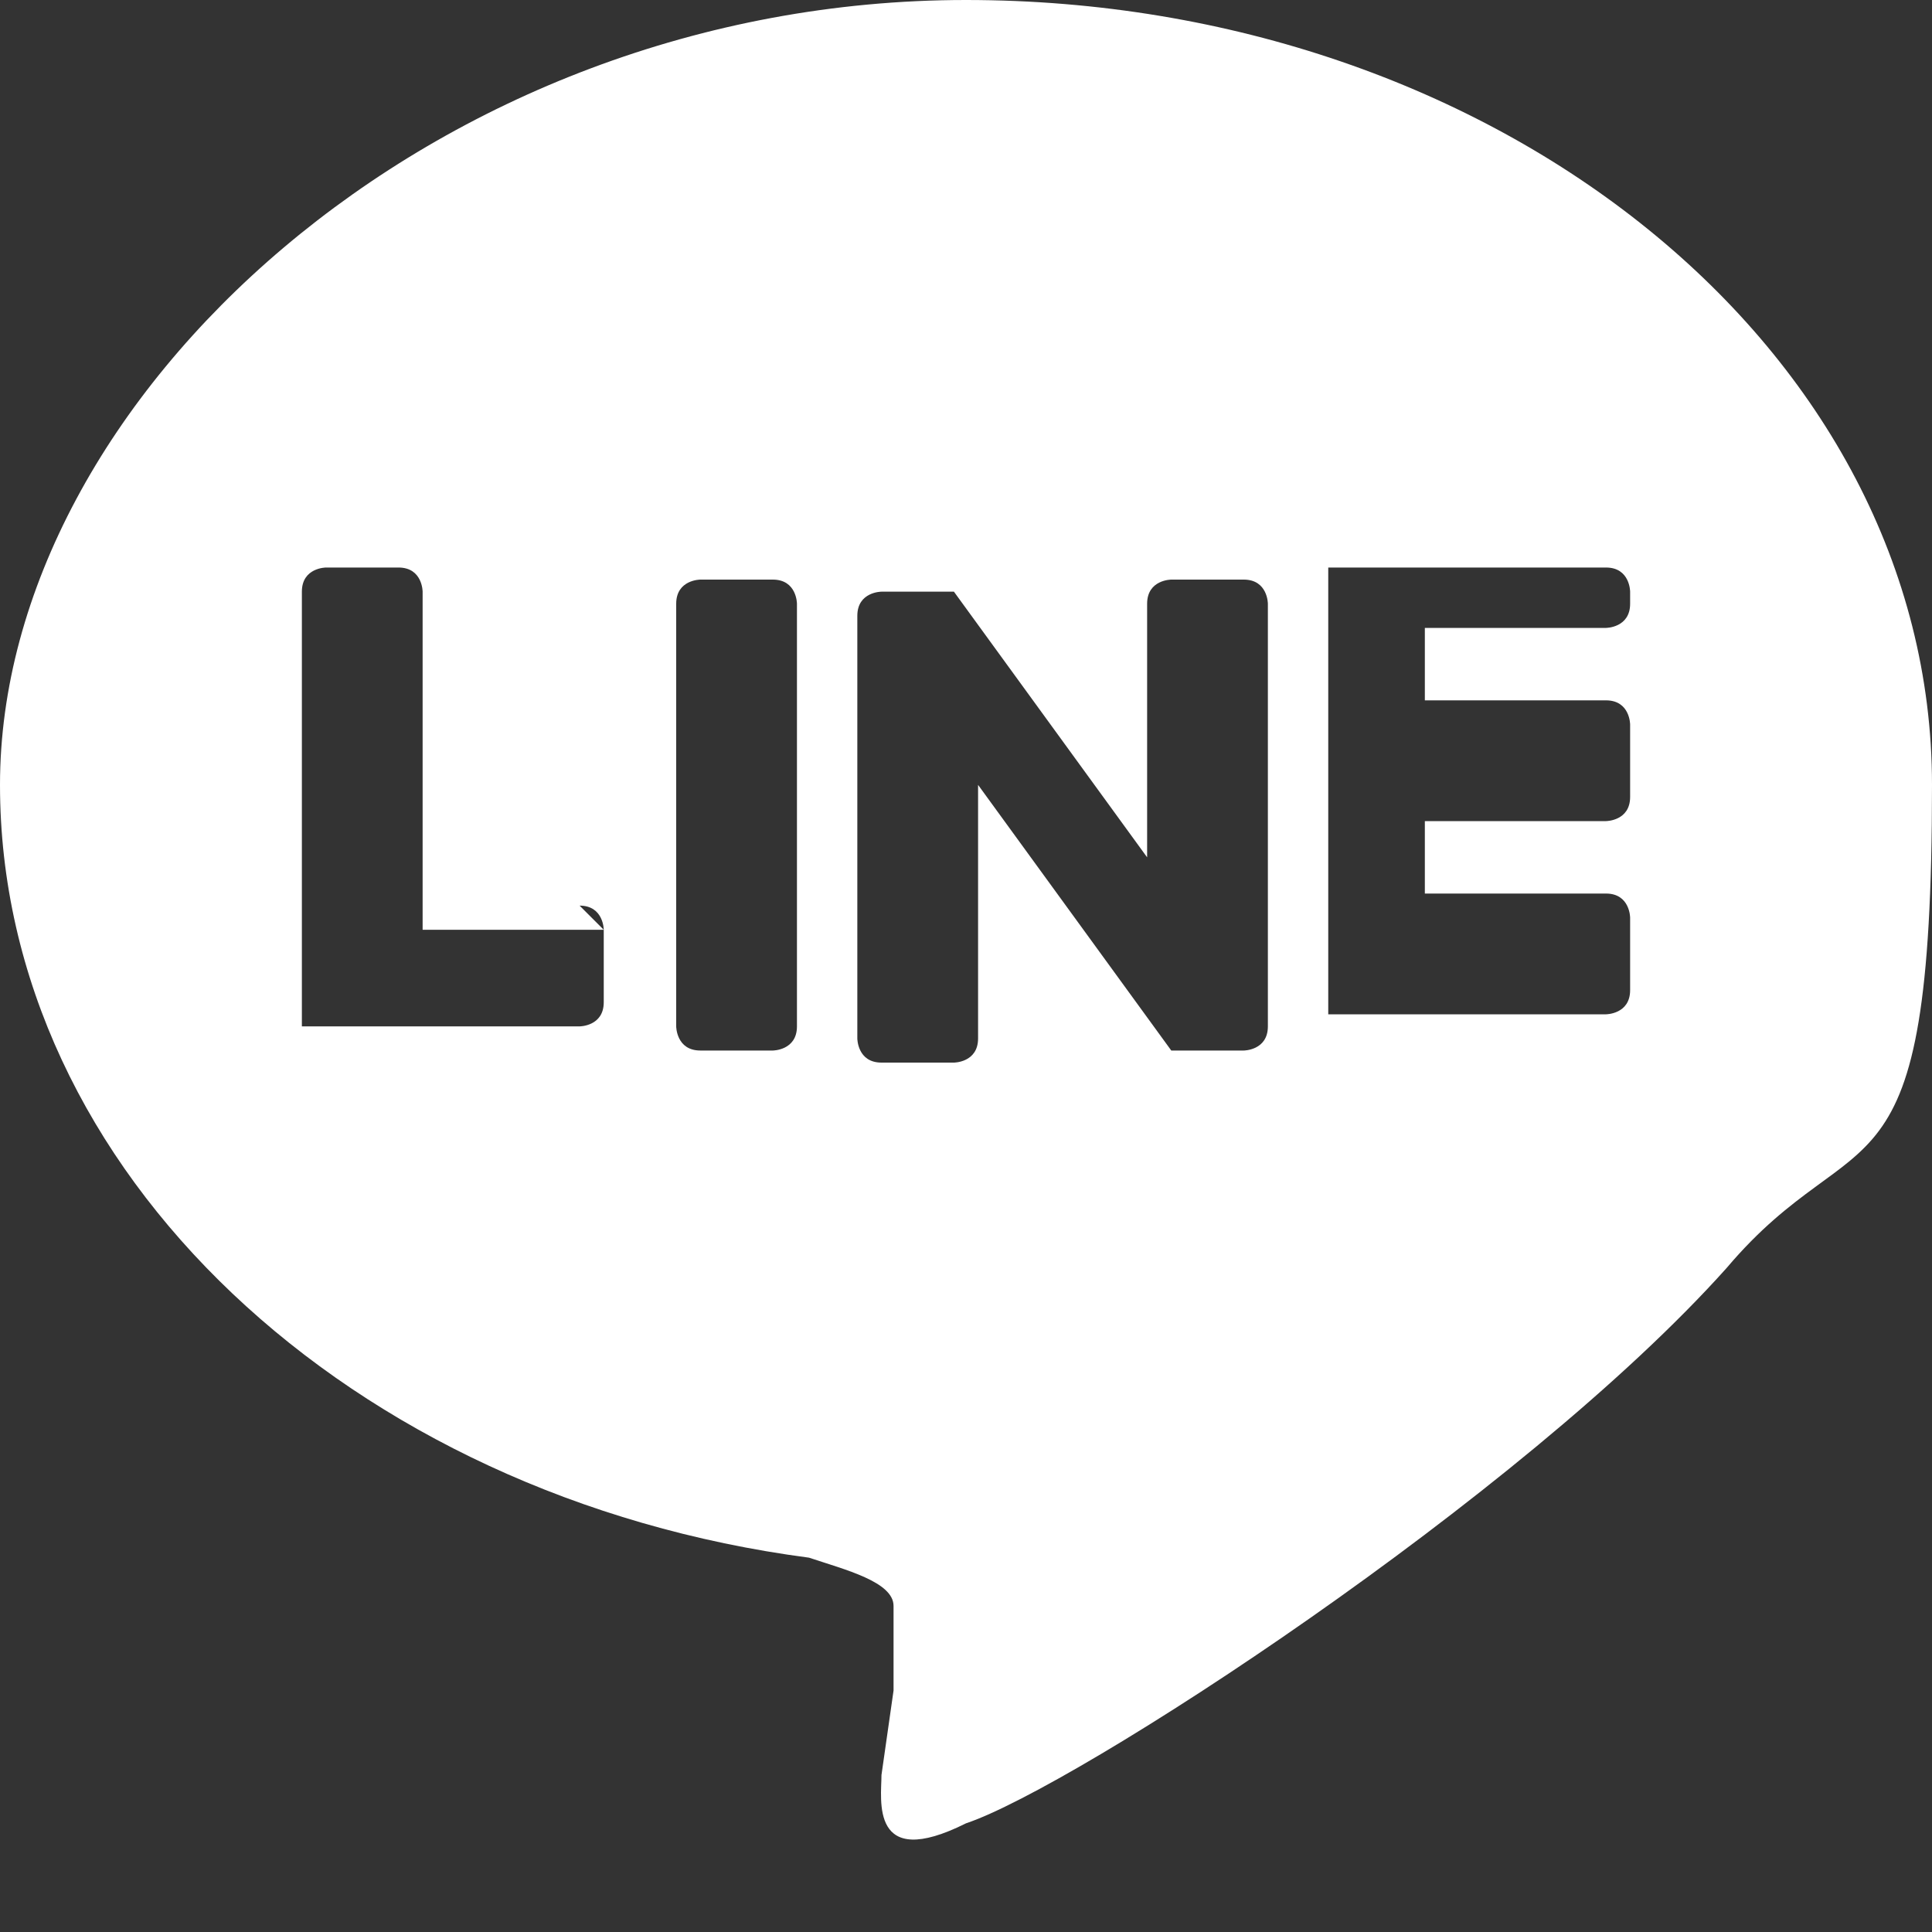 <?xml version="1.0" encoding="UTF-8"?>
<svg id="_圖層_1" data-name="圖層_1" xmlns="http://www.w3.org/2000/svg" version="1.1" viewBox="0 0 16 16">
  <rect x="0" y="0" width="16" height="16" fill="#333333" stroke="none"/>
  <!-- Generator: Adobe Illustrator 29.8.2, SVG Export Plug-In . SVG Version: 2.1.1 Build 3)  -->
  <defs>
    <style>
      .st0 {
        fill: #fff;
      }
    </style>
  </defs>
  <path class="st0" d="M8,0c4.4,0,8,2.9,8,6.5s-.6,2.7-1.7,4c-1.7,1.9-5.4,4.3-6.3,4.6-.8.4-.7-.2-.7-.4h0s.1-.7.1-.7c0-.2,0-.5,0-.7,0-.2-.4-.3-.7-.4-3.8-.5-6.7-3.2-6.7-6.4S3.6,0,8,0M5,7.7h-1.5v-2.8c0,0,0-.2-.2-.2h-.6c0,0-.2,0-.2.2h0v3.5s0,0,0,.1h0s0,0,0,0h0s0,0,.1,0h2.2c0,0,.2,0,.2-.2v-.6c0,0,0-.2-.2-.2h0M5.8,4.8c0,0-.2,0-.2.2h0v3.5c0,0,0,.2.2.2h.6c0,0,.2,0,.2-.2v-3.5c0,0,0-.2-.2-.2h-.6ZM9.7,4.8c0,0-.2,0-.2.2h0v2.1l-1.6-2.2h0s0,0,0,0h0s0,0,0,0h0s0,0,0,0h0s0,0,0,0h0s0,0,0,0h0s0,0,0,0h0s0,0,0,0h0s0,0,0,0h0s-.6,0-.6,0c0,0-.2,0-.2.2v3.5c0,0,0,.2.2.2h.6c0,0,.2,0,.2-.2v-2.1l1.6,2.2s0,0,0,0h0s0,0,0,0h0s0,0,0,0h0s0,0,0,0h0s0,0,0,0c0,0,0,0,0,0h.6c0,0,.2,0,.2-.2v-3.5c0,0,0-.2-.2-.2h-.6ZM13.5,5.5v-.6c0,0,0-.2-.2-.2h-2.2s0,0-.1,0h0s0,0,0,0c0,0,0,0,0,.1v3.5s0,0,0,.1h0s0,0,0,0c0,0,0,0,.1,0h2.2c0,0,.2,0,.2-.2v-.6c0,0,0-.2-.2-.2h-1.5v-.6h1.5c0,0,.2,0,.2-.2v-.6c0,0,0-.2-.2-.2h-1.5v-.6h1.5c0,0,.2,0,.2-.2h0Z"/>
</svg>